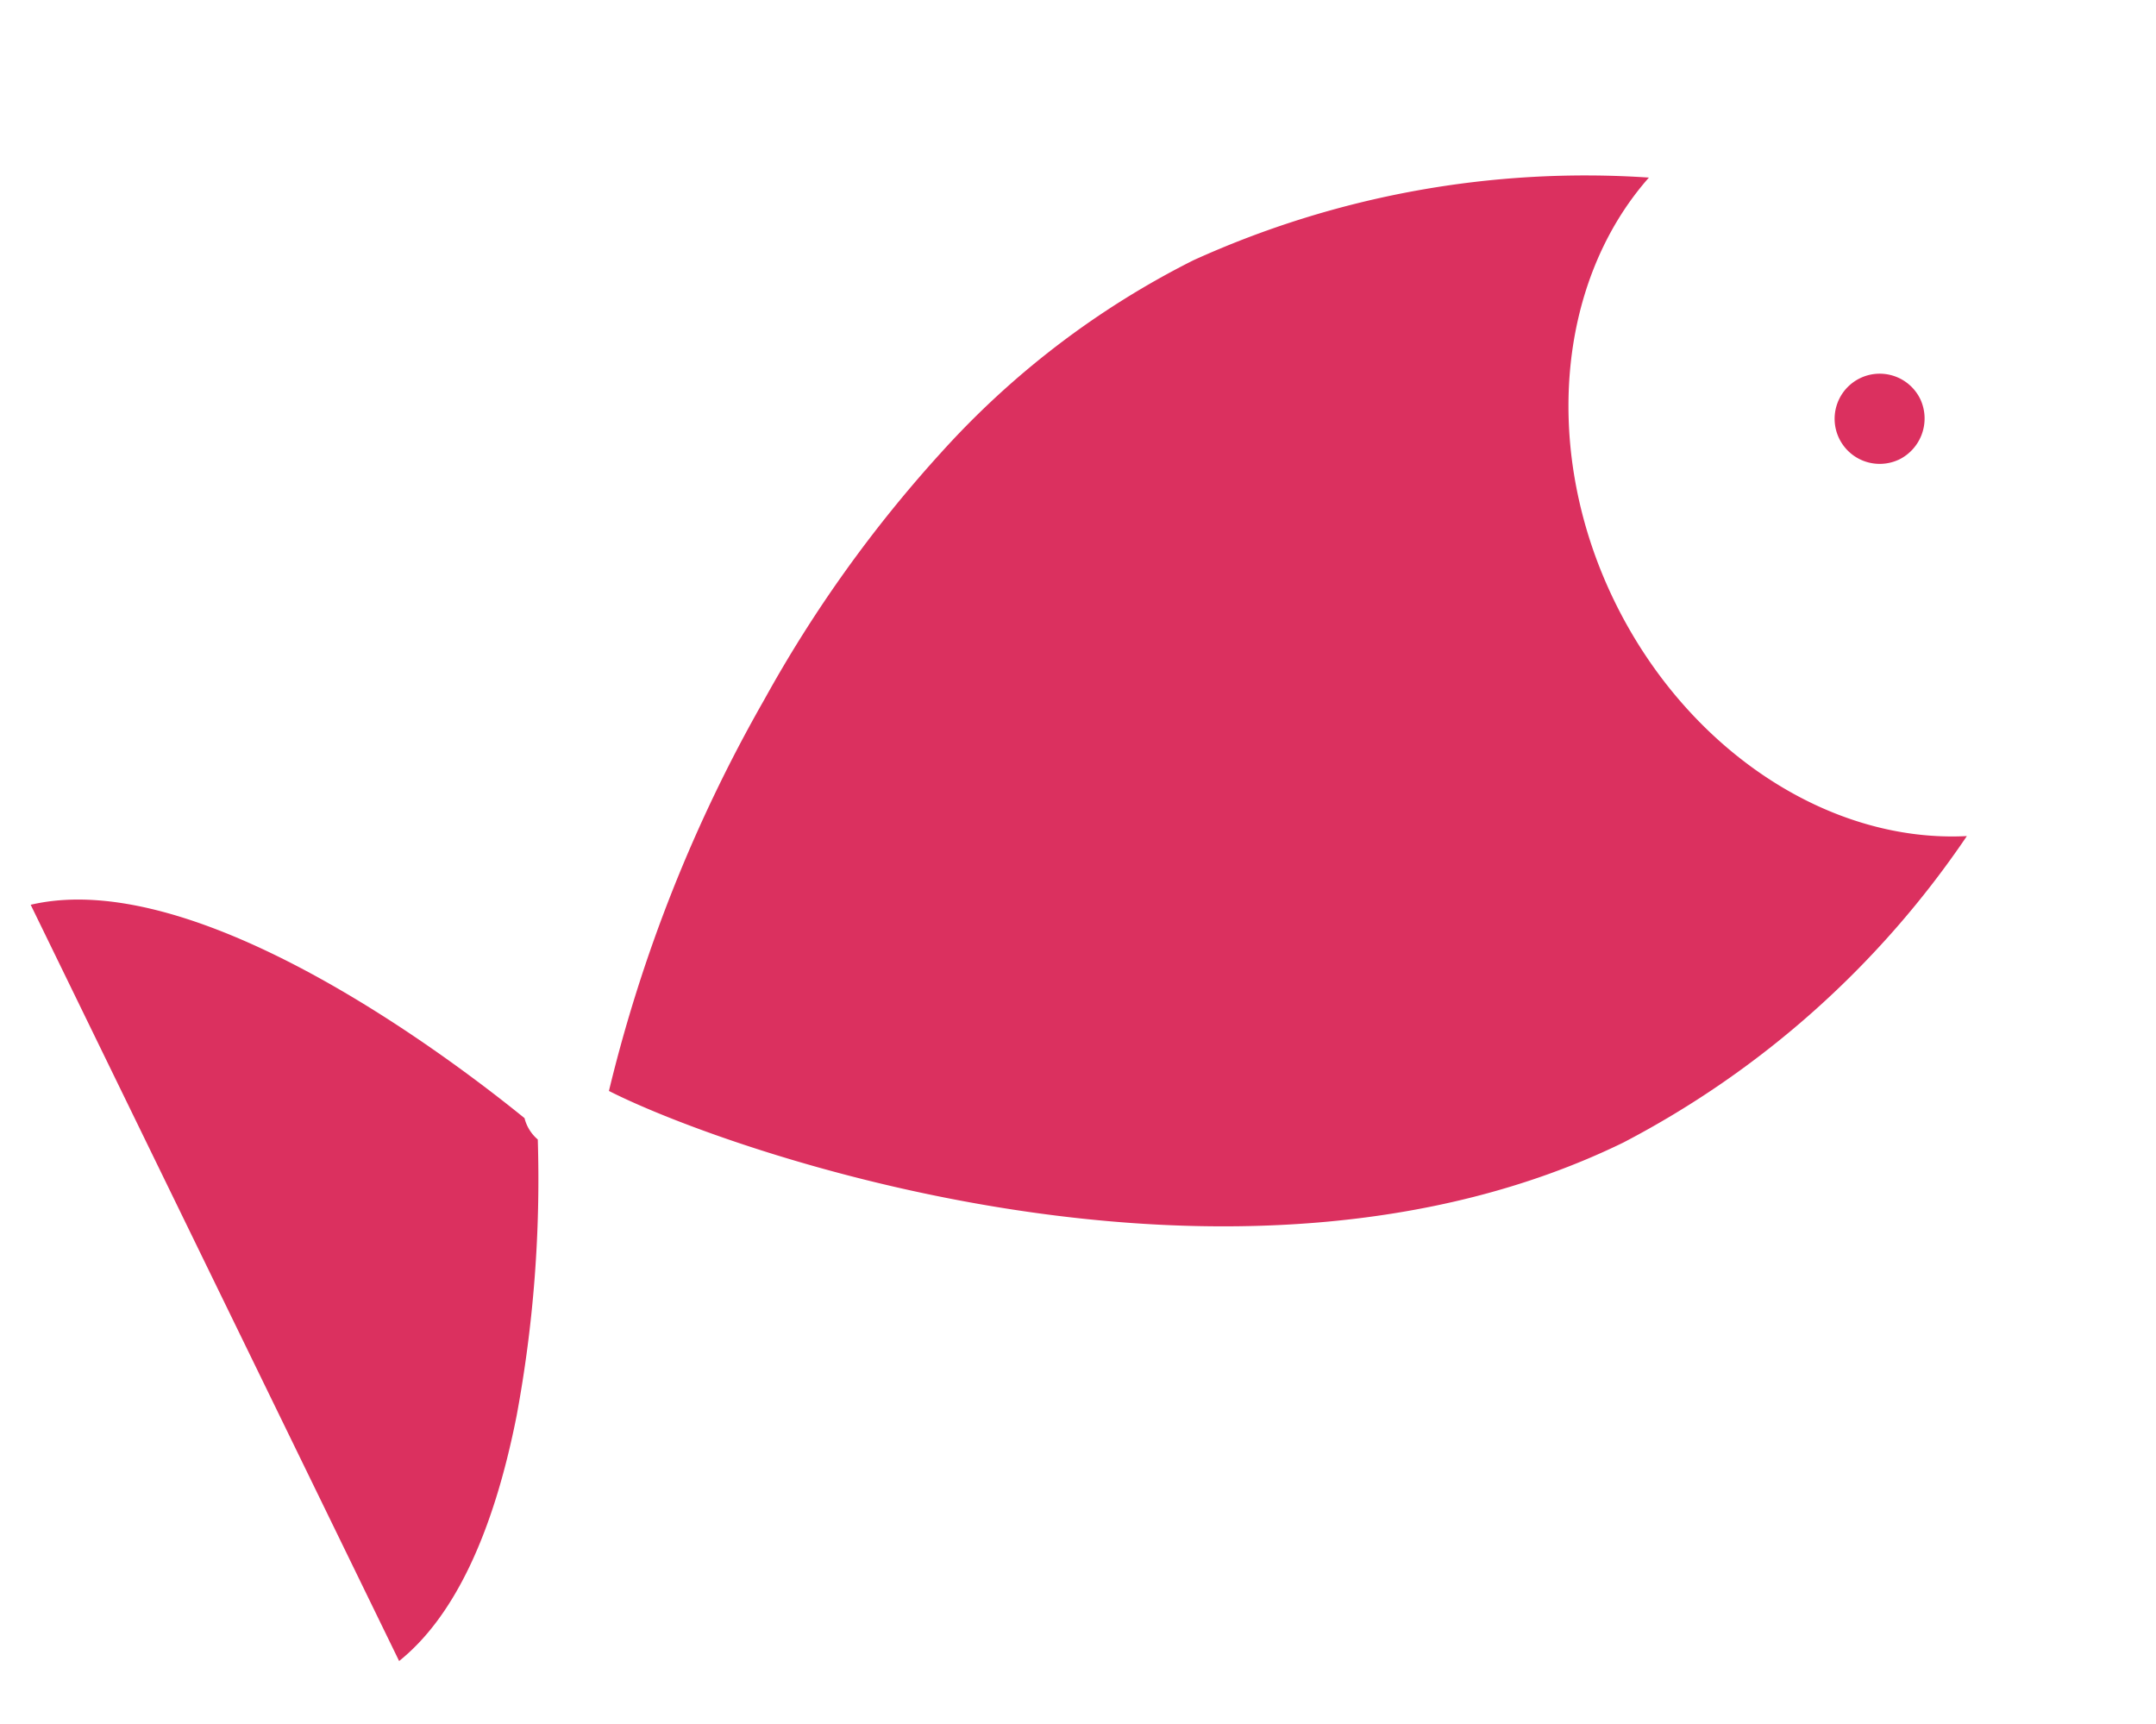 <svg xmlns="http://www.w3.org/2000/svg" width="49.536" height="39.605" viewBox="0 0 49.536 39.605">
  <g id="fish" transform="matrix(0.899, -0.438, 0.438, 0.899, -0.387, 18.546)">
    <path id="Combined_Shape" data-name="Combined Shape" d="M30.5,22.549c-9.913,0-18.636-8.893-20.43-11.274a34.388,34.388,0,0,1,7.15-6.521,29.914,29.914,0,0,1,6.14-3.323A19.719,19.719,0,0,1,30.5,0,21.781,21.781,0,0,1,40.741,2.876c-2.975,1.238-4.974,4.613-4.974,8.4s1.975,7.15,4.915,8.4A21.554,21.554,0,0,1,30.5,22.549ZM0,20.938H0V1.611c3.838.869,7.134,7.4,8.053,9.376a.945.945,0,0,0,.059.575A29.741,29.741,0,0,1,4.9,17.048c-1.686,2.226-3.334,3.535-4.9,3.89Zm43.051-9.722a1.036,1.036,0,1,1,1.066-1.035A1.052,1.052,0,0,1,43.051,11.217Z" transform="translate(0 0.882)" fill="#db305f"/>
  </g>
</svg>
